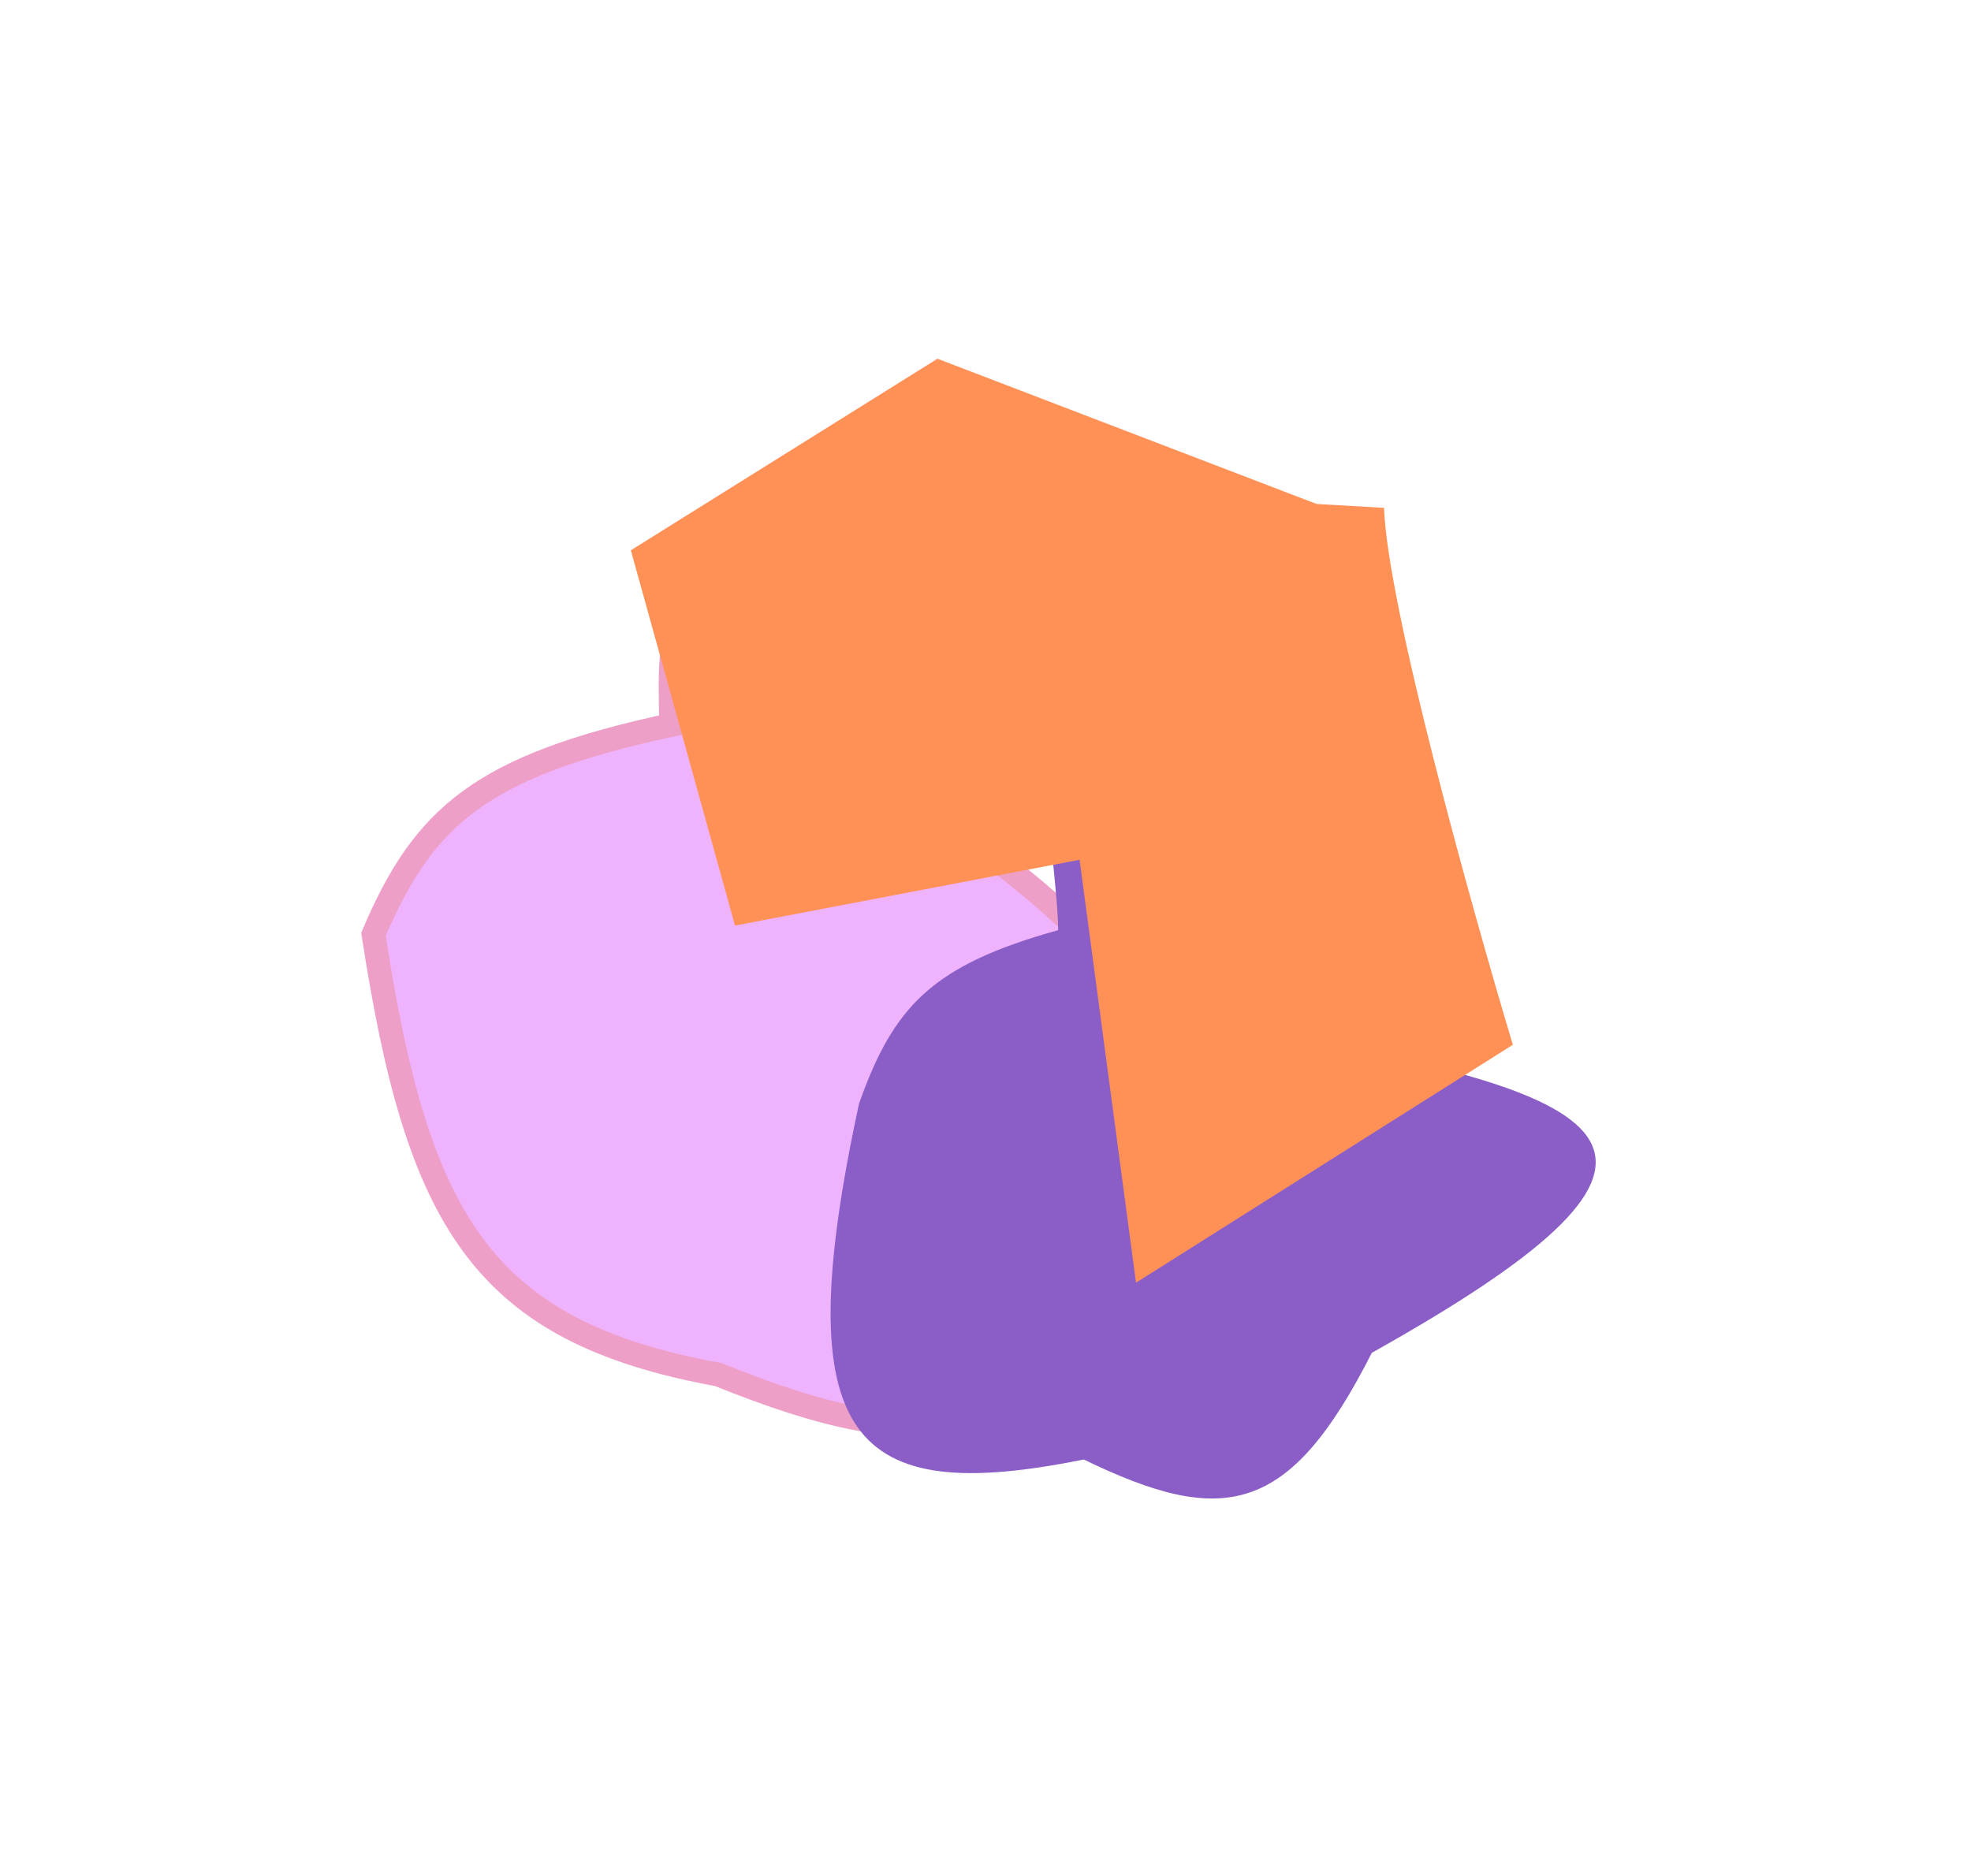 <svg width="83" height="79" viewBox="0 0 83 79" fill="none" xmlns="http://www.w3.org/2000/svg">
<g filter="url(#filter0_f_666_1953)">
<path d="M41.767 36.058C48.394 35.029 50.148 32.814 49.966 26.094C47.714 18.075 45.038 17.582 38.462 21.809C27.717 23.144 28.192 25.885 28.26 30.534C20.235 32.263 17.841 34.386 15.726 39.351C17.572 51.351 20.223 56.069 30.244 57.895C39.161 61.494 43.343 60.934 48.472 52.581C50.336 45.323 49.136 41.657 41.767 36.058Z" fill="#EFB2FD"/>
<path d="M41.767 36.058C48.394 35.029 50.148 32.814 49.966 26.094C47.714 18.075 45.038 17.582 38.462 21.809C27.717 23.144 28.192 25.885 28.26 30.534C20.235 32.263 17.841 34.386 15.726 39.351C17.572 51.351 20.223 56.069 30.244 57.895C39.161 61.494 43.343 60.934 48.472 52.581C50.336 45.323 49.136 41.657 41.767 36.058Z" stroke="#EE9FC7"/>
</g>
<g filter="url(#filter1_f_666_1953)">
<path d="M57.768 56.98C72.278 48.855 69.412 46.225 53.467 43.565C57.432 42.757 58.784 41.198 58.968 36.892C58.988 36.418 58.994 35.91 58.988 35.367C57.564 28.848 61.792 46.493 51.399 31.974C41.006 17.455 44.556 35.387 44.561 39.178C39.226 40.658 37.621 42.41 36.176 46.478C33.086 60.776 35.876 63.445 45.639 61.473C51.519 64.33 54.296 63.837 57.768 56.98Z" fill="#8B5EC7"/>
</g>
<g filter="url(#filter2_f_666_1953)">
<path d="M63.707 44.005C61.959 38.184 58.428 25.512 58.281 21.39L55.443 21.227L39.477 15.109L26.565 23.178L30.952 38.984L45.463 36.213L47.838 54.026L63.707 44.005Z" fill="#FF9156"/>
</g>
<defs>
<filter id="filter0_f_666_1953" x="0.209" y="3.682" width="65.269" height="71.816" filterUnits="userSpaceOnUse" color-interpolation-filters="sRGB">
<feFlood flood-opacity="0" result="BackgroundImageFix"/>
<feBlend mode="normal" in="SourceGraphic" in2="BackgroundImageFix" result="shape"/>
<feGaussianBlur stdDeviation="7.5" result="effect1_foregroundBlur_666_1953"/>
</filter>
<filter id="filter1_f_666_1953" x="19.977" y="11.388" width="62.218" height="66.728" filterUnits="userSpaceOnUse" color-interpolation-filters="sRGB">
<feFlood flood-opacity="0" result="BackgroundImageFix"/>
<feBlend mode="normal" in="SourceGraphic" in2="BackgroundImageFix" result="shape"/>
<feGaussianBlur stdDeviation="7.5" result="effect1_foregroundBlur_666_1953"/>
</filter>
<filter id="filter2_f_666_1953" x="11.565" y="0.109" width="67.142" height="68.917" filterUnits="userSpaceOnUse" color-interpolation-filters="sRGB">
<feFlood flood-opacity="0" result="BackgroundImageFix"/>
<feBlend mode="normal" in="SourceGraphic" in2="BackgroundImageFix" result="shape"/>
<feGaussianBlur stdDeviation="7.5" result="effect1_foregroundBlur_666_1953"/>
</filter>
</defs>
</svg>
